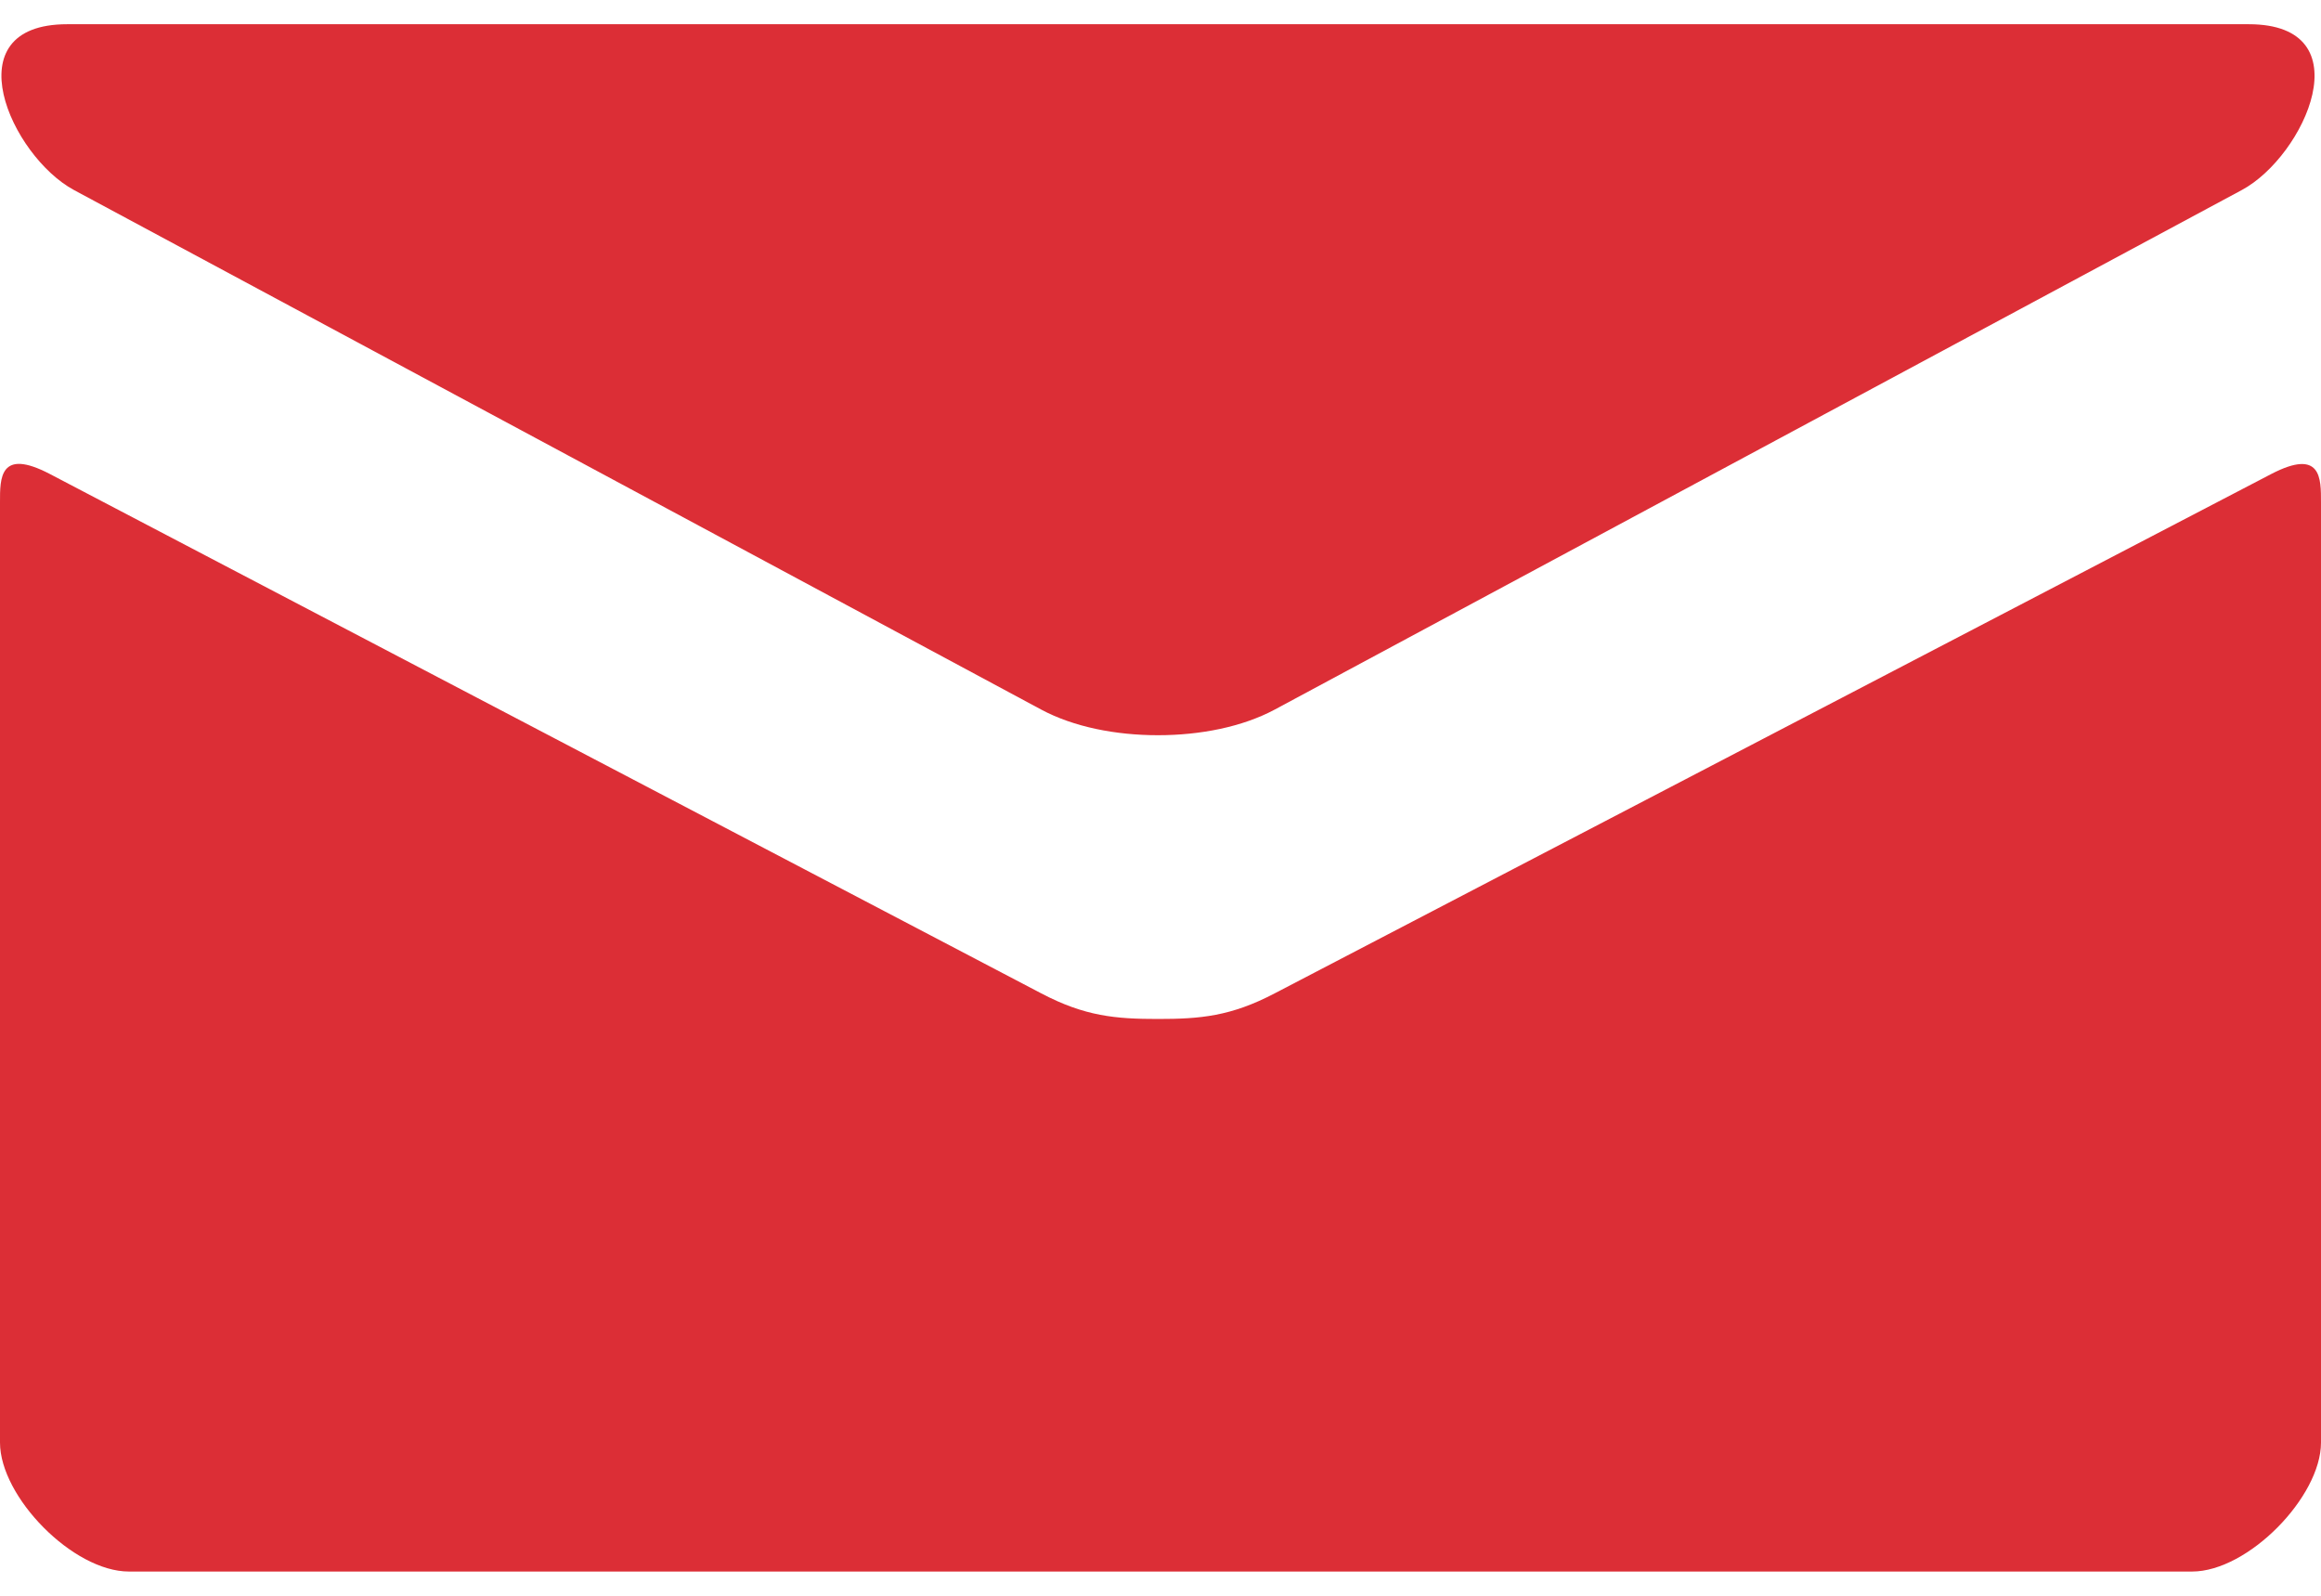 <svg width="16" height="11" viewBox="0 0 16 11" fill="none" xmlns="http://www.w3.org/2000/svg">
<path d="M0.51 1.31L7.177 4.891C7.401 5.011 7.691 5.068 7.982 5.068C8.274 5.068 8.564 5.011 8.788 4.891L15.454 1.31C15.889 1.076 16.3 0.167 15.502 0.167H0.463C-0.334 0.167 0.076 1.076 0.51 1.31ZM15.656 3.268L8.788 6.847C8.485 7.006 8.274 7.024 7.982 7.024C7.691 7.024 7.479 7.006 7.177 6.847C6.875 6.689 0.836 3.524 0.343 3.267C-0.004 3.086 1.4365e-06 3.298 1.4365e-06 3.462V9.944C1.4365e-06 10.318 0.503 10.833 0.889 10.833H15.111C15.497 10.833 16 10.318 16 9.944V3.462C16 3.299 16.004 3.087 15.656 3.268Z" fill="#DC2E36"/>
</svg>
